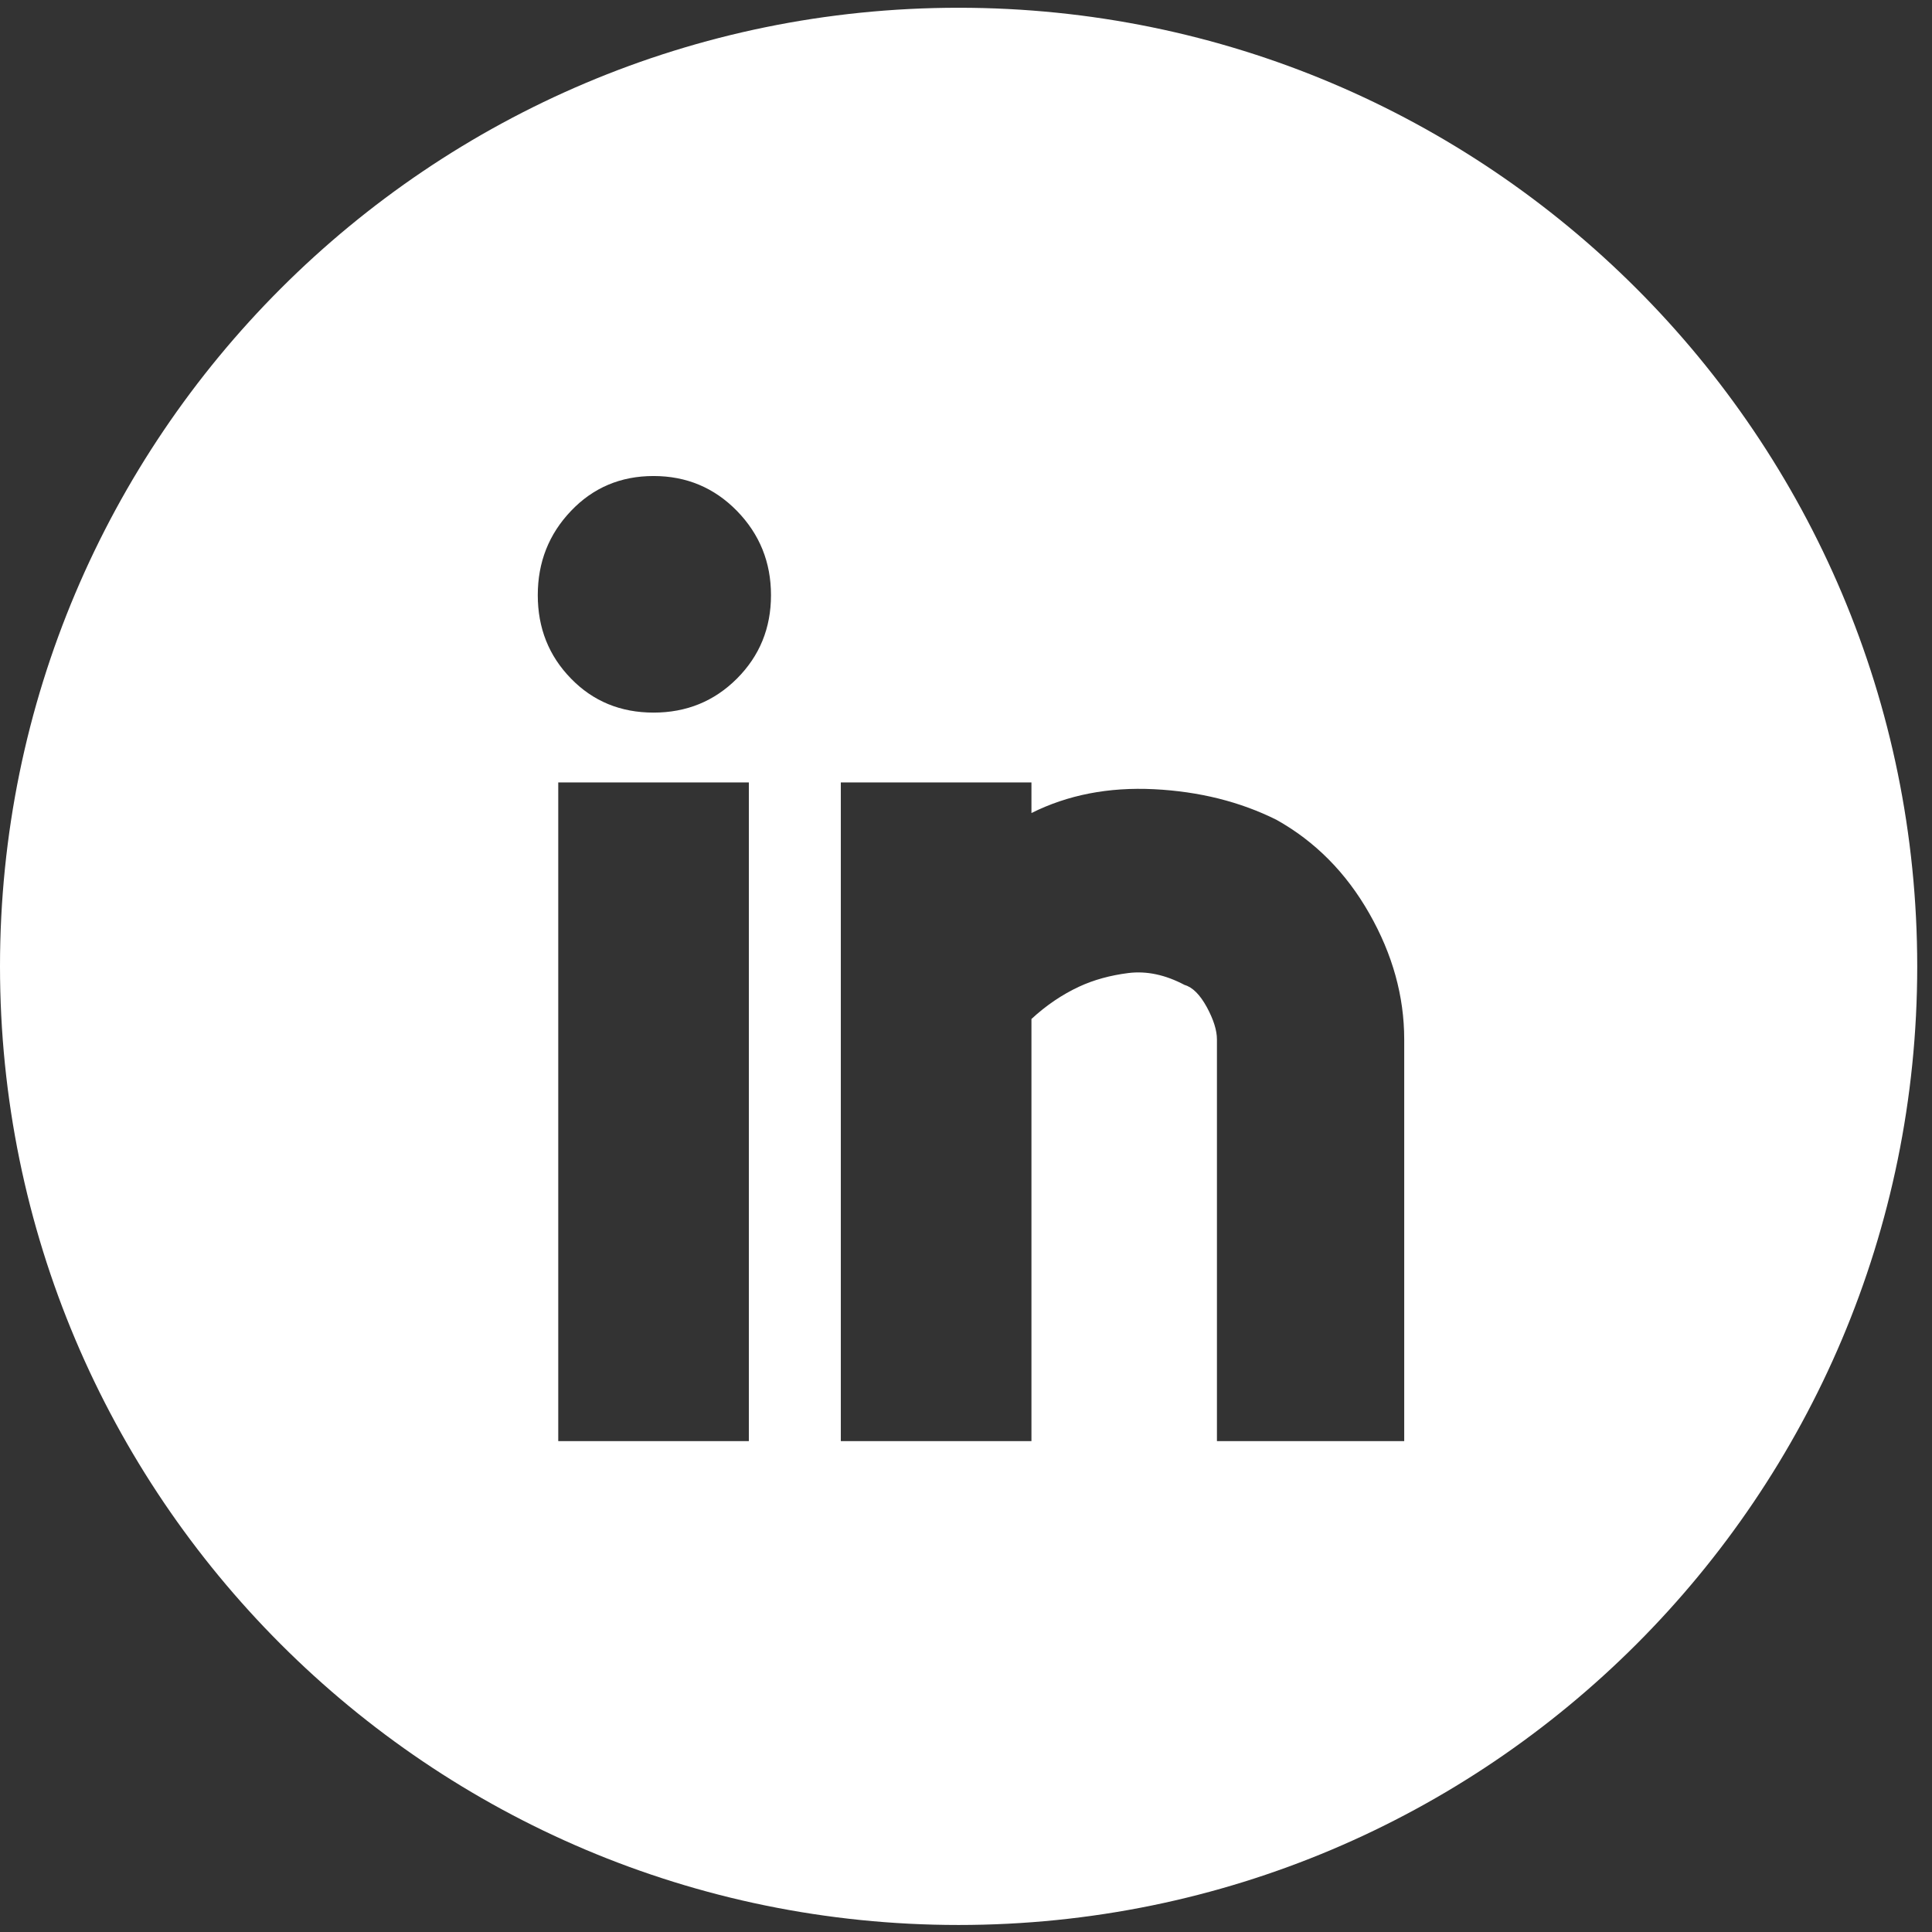 <?xml version="1.0" encoding="utf-8"?>
<!-- Generator: Adobe Illustrator 16.0.4, SVG Export Plug-In . SVG Version: 6.00 Build 0)  -->
<!DOCTYPE svg PUBLIC "-//W3C//DTD SVG 1.1//EN" "http://www.w3.org/Graphics/SVG/1.1/DTD/svg11.dtd">
<svg version="1.1" id="Layer_1" xmlns="http://www.w3.org/2000/svg" xmlns:xlink="http://www.w3.org/1999/xlink" x="0px" y="0px"
	 width="216px" height="216px" viewBox="0 0 216 216" enable-background="new 0 0 216 216" xml:space="preserve">
<rect x="0" y="0" width="216" height="216" fill="#333333" stroke="none"/>
<path fill="#FFFFFF" d="M107.174,0.867C47.984,0.867,0,48.852,0,108.041s47.984,107.174,107.174,107.174
	s107.174-47.985,107.174-107.174S166.363,0.867,107.174,0.867z M83.723,161.12h-21.31V87.476h21.31V161.12z M82.392,75.867
	c-2.539,2.539-5.647,3.803-9.324,3.803c-3.683,0-6.759-1.265-9.228-3.803c-2.481-2.539-3.716-5.647-3.716-9.327
	s1.234-6.819,3.716-9.42c2.469-2.596,5.545-3.9,9.228-3.9c3.676,0,6.785,1.304,9.324,3.9c2.536,2.602,3.806,5.741,3.806,9.42
	S84.928,73.328,82.392,75.867z M156.994,161.12h-20.939v-44.911c0-1.018-0.378-2.219-1.135-3.619
	c-0.767-1.392-1.588-2.216-2.479-2.47c-2.158-1.144-4.25-1.584-6.281-1.334c-2.031,0.257-3.87,0.761-5.515,1.524
	c-1.905,0.888-3.683,2.092-5.328,3.613v47.196H94.004V87.476h21.313v3.423c4.054-2.028,8.624-2.916,13.701-2.665
	c5.071,0.256,9.638,1.397,13.701,3.426c4.312,2.415,7.77,5.898,10.371,10.468c2.602,4.567,3.903,9.26,3.903,14.082V161.12z"/>
</svg>

